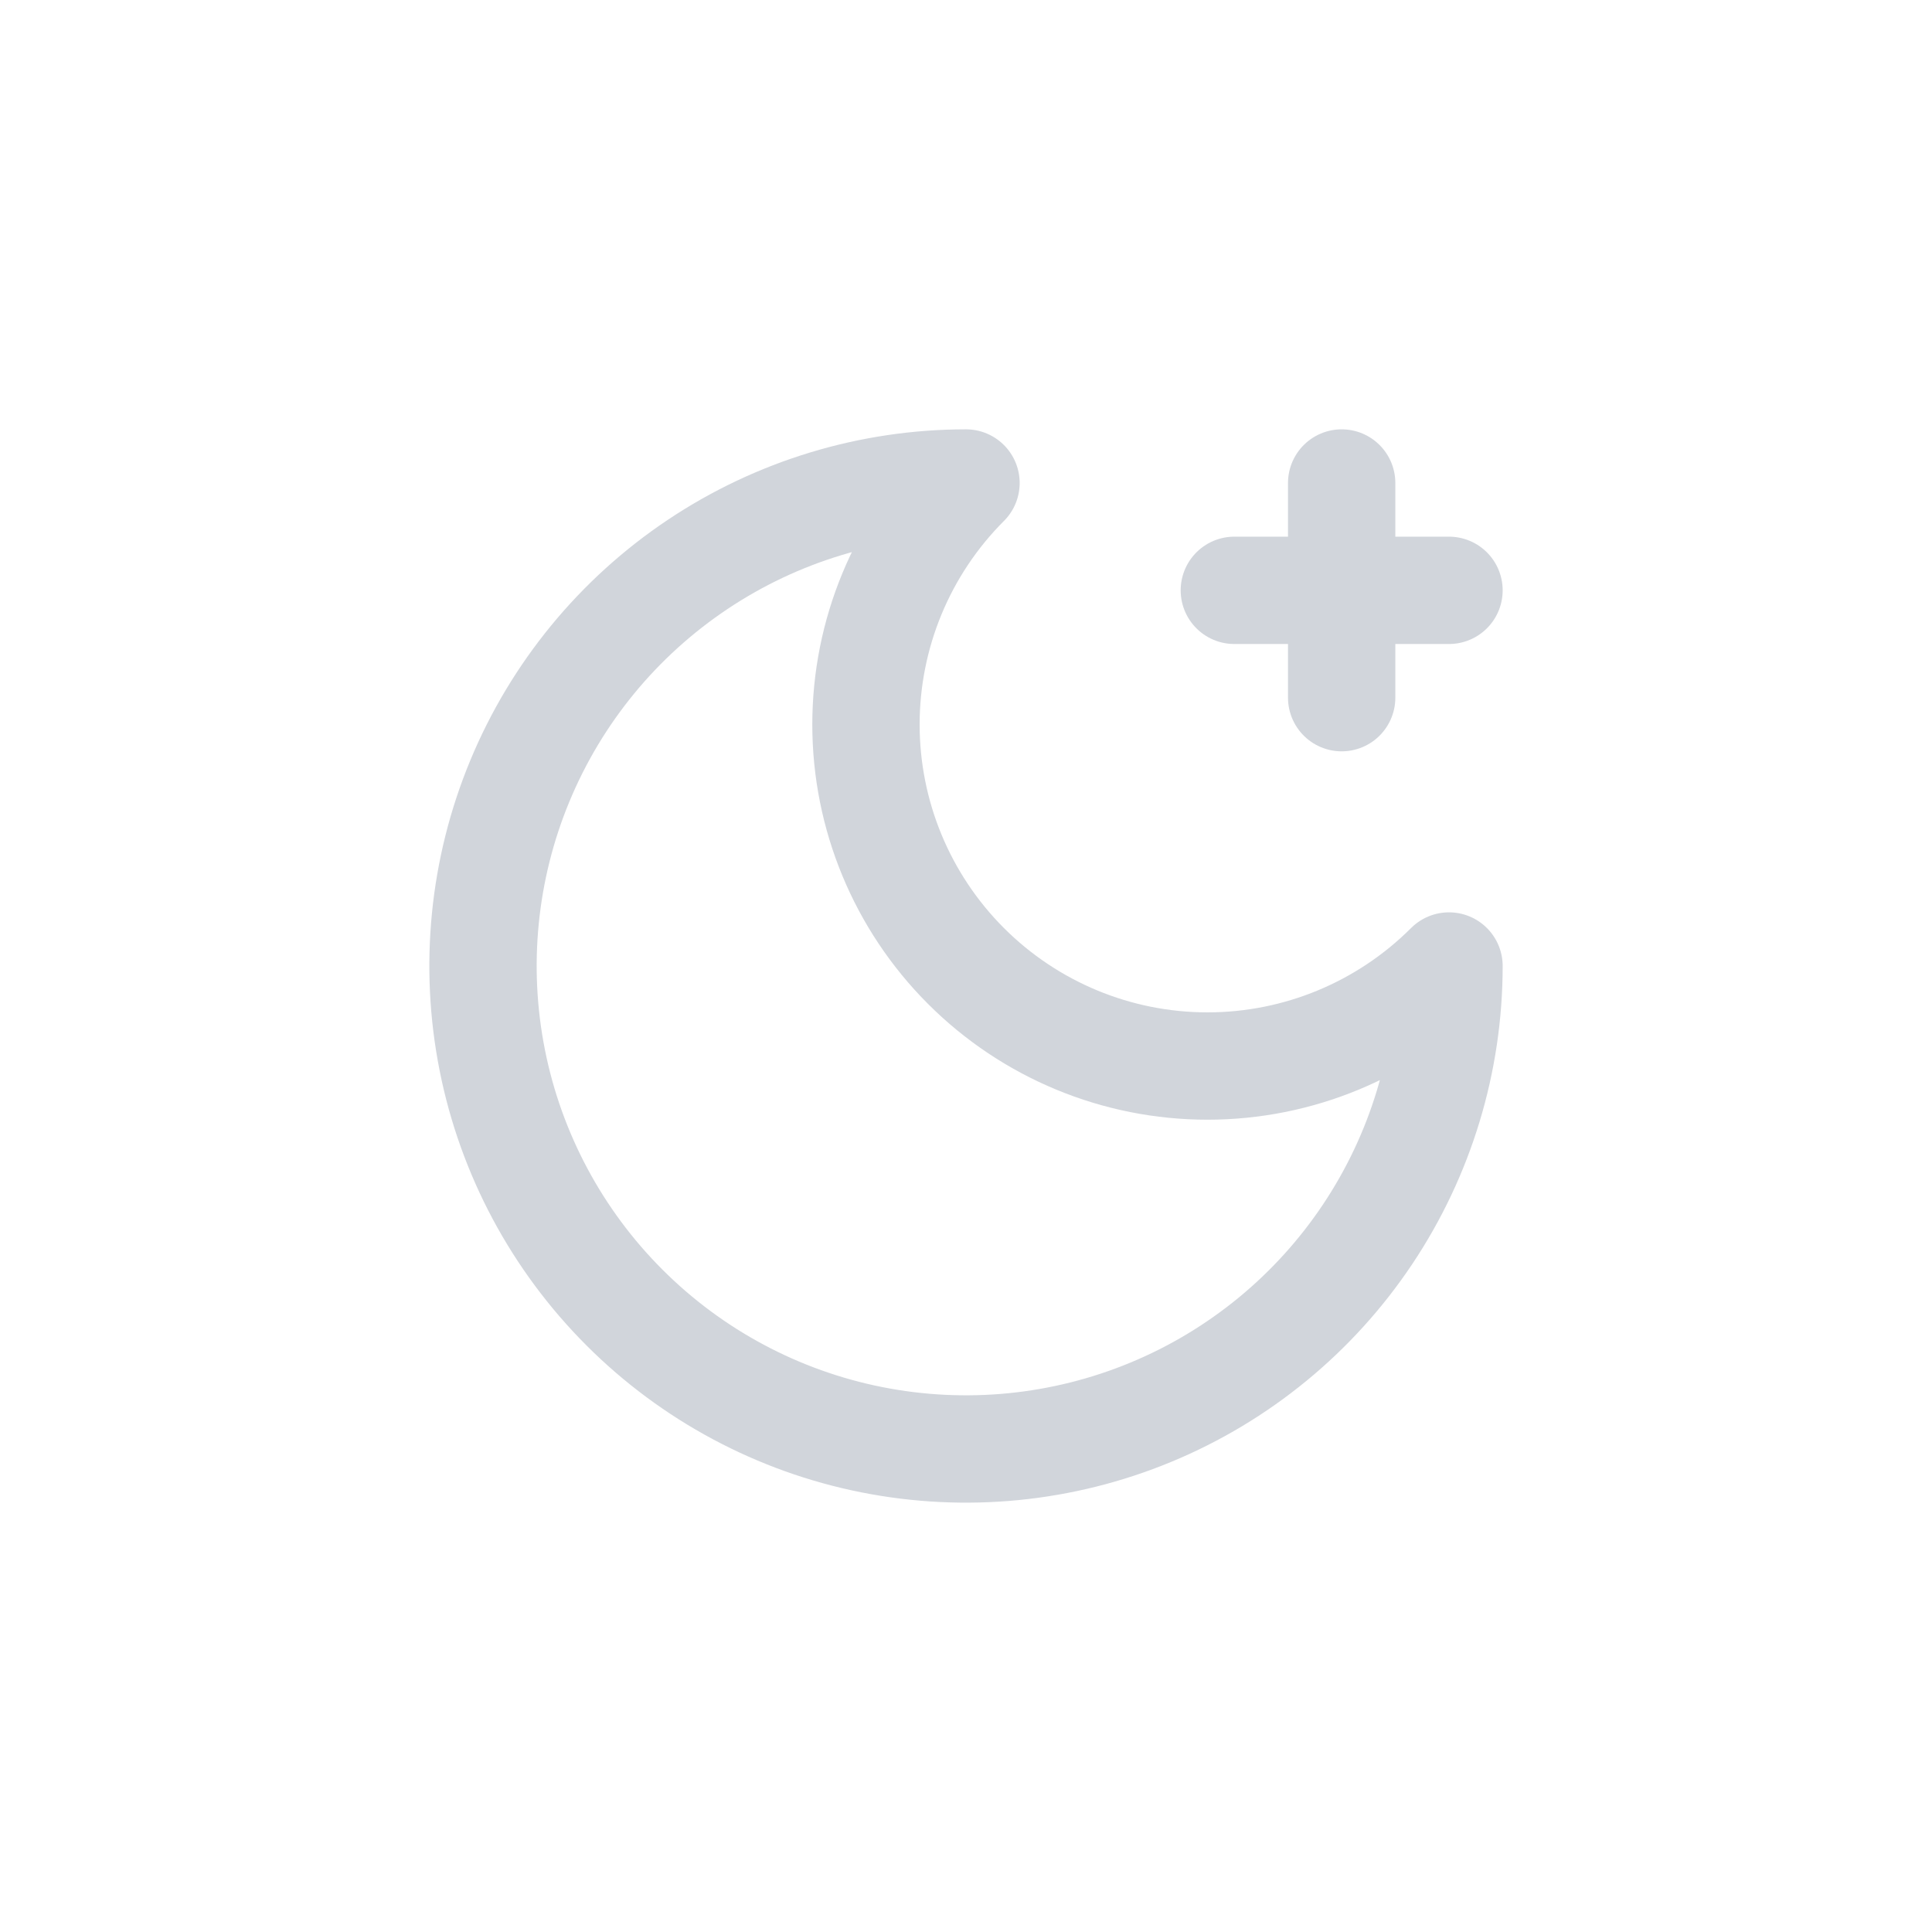 <svg width="36" height="36" viewBox="0 0 36 36" fill="none" xmlns="http://www.w3.org/2000/svg">
<path d="M18 9C16.806 10.194 16.136 11.812 16.136 13.5C16.136 15.188 16.806 16.806 18 18C19.194 19.194 20.812 19.864 22.5 19.864C24.188 19.864 25.806 19.194 27 18C27 19.78 26.472 21.52 25.483 23C24.494 24.48 23.089 25.634 21.444 26.315C19.8 26.996 17.99 27.174 16.244 26.827C14.498 26.48 12.895 25.623 11.636 24.364C10.377 23.105 9.52 21.502 9.173 19.756C8.826 18.01 9.004 16.2 9.685 14.556C10.366 12.911 11.52 11.506 13 10.517C14.48 9.528 16.22 9 18 9Z" stroke="#D1D5DB" stroke-width="2" stroke-linecap="round" stroke-linejoin="round"/>
<path d="M25 9V13" stroke="#D1D5DB" stroke-width="2" stroke-linecap="round" stroke-linejoin="round"/>
<path d="M27 11H23" stroke="#D1D5DB" stroke-width="2" stroke-linecap="round" stroke-linejoin="round"/>
</svg>
